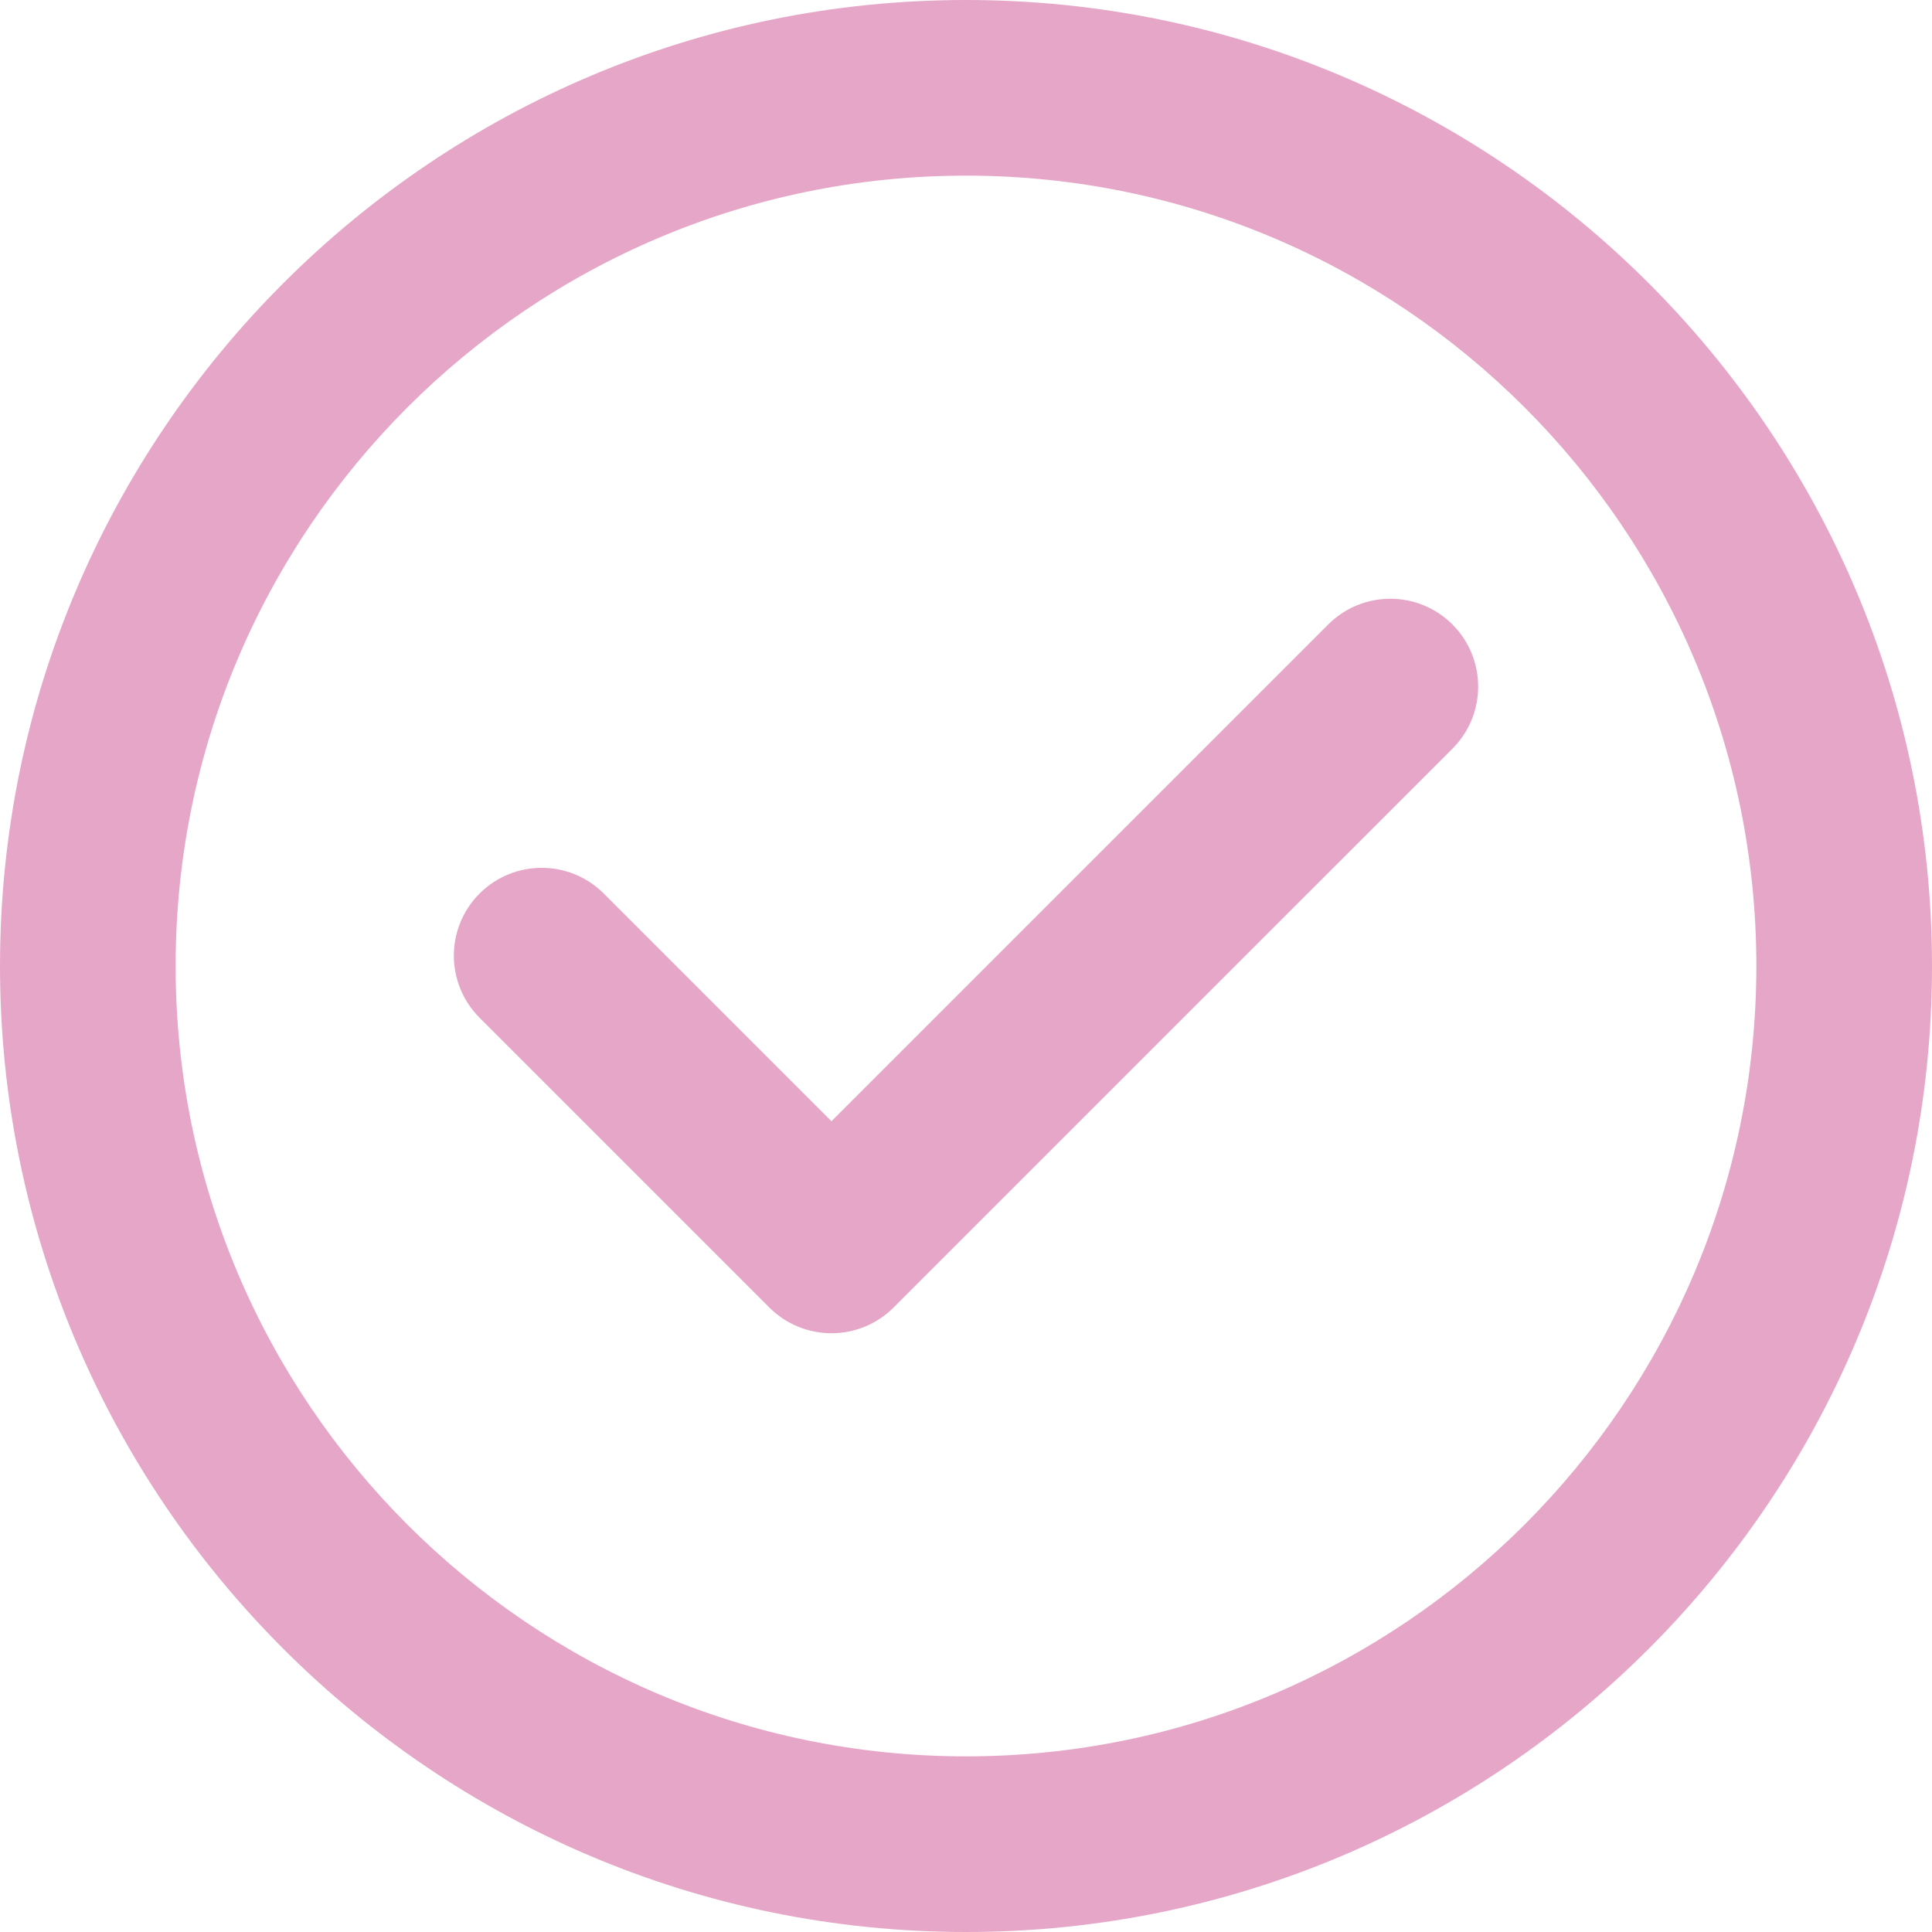 <?xml version="1.0" encoding="UTF-8" standalone="no"?>
<svg xmlns="http://www.w3.org/2000/svg" xmlns:xlink="http://www.w3.org/1999/xlink" xmlns:serif="http://www.serif.com/" width="100%" height="100%" viewBox="0 0 330 330" version="1.1" xml:space="preserve" style="fill-rule:evenodd;clip-rule:evenodd;stroke-linejoin:round;stroke-miterlimit:2;">
    <g>
        <path d="M165,0C74.019,0 0,74.019 0,165C0,255.981 74.019,330 165,330C255.981,330 330,255.981 330,165C330,74.019 255.981,0 165,0ZM165,300C90.56,300 30,239.439 30,165C30,90.561 90.56,30 165,30C239.44,30 300,90.561 300,165C300,239.439 239.439,300 165,300Z" style="fill:rgb(230,166,199);fill-rule:nonzero;"></path>
        <path d="M226.872,106.664L142.018,191.517L103.128,152.626C97.271,146.769 87.773,146.768 81.915,152.625C76.057,158.483 76.057,167.98 81.915,173.838L131.411,223.336C134.224,226.149 138.039,227.73 142.017,227.73L142.018,227.73C145.996,227.73 149.811,226.149 152.624,223.337L248.085,127.878C253.943,122.02 253.943,112.523 248.085,106.665C242.227,100.807 232.73,100.806 226.872,106.664Z" style="fill:rgb(230,166,199);fill-rule:nonzero;"></path>
    </g>
</svg>
